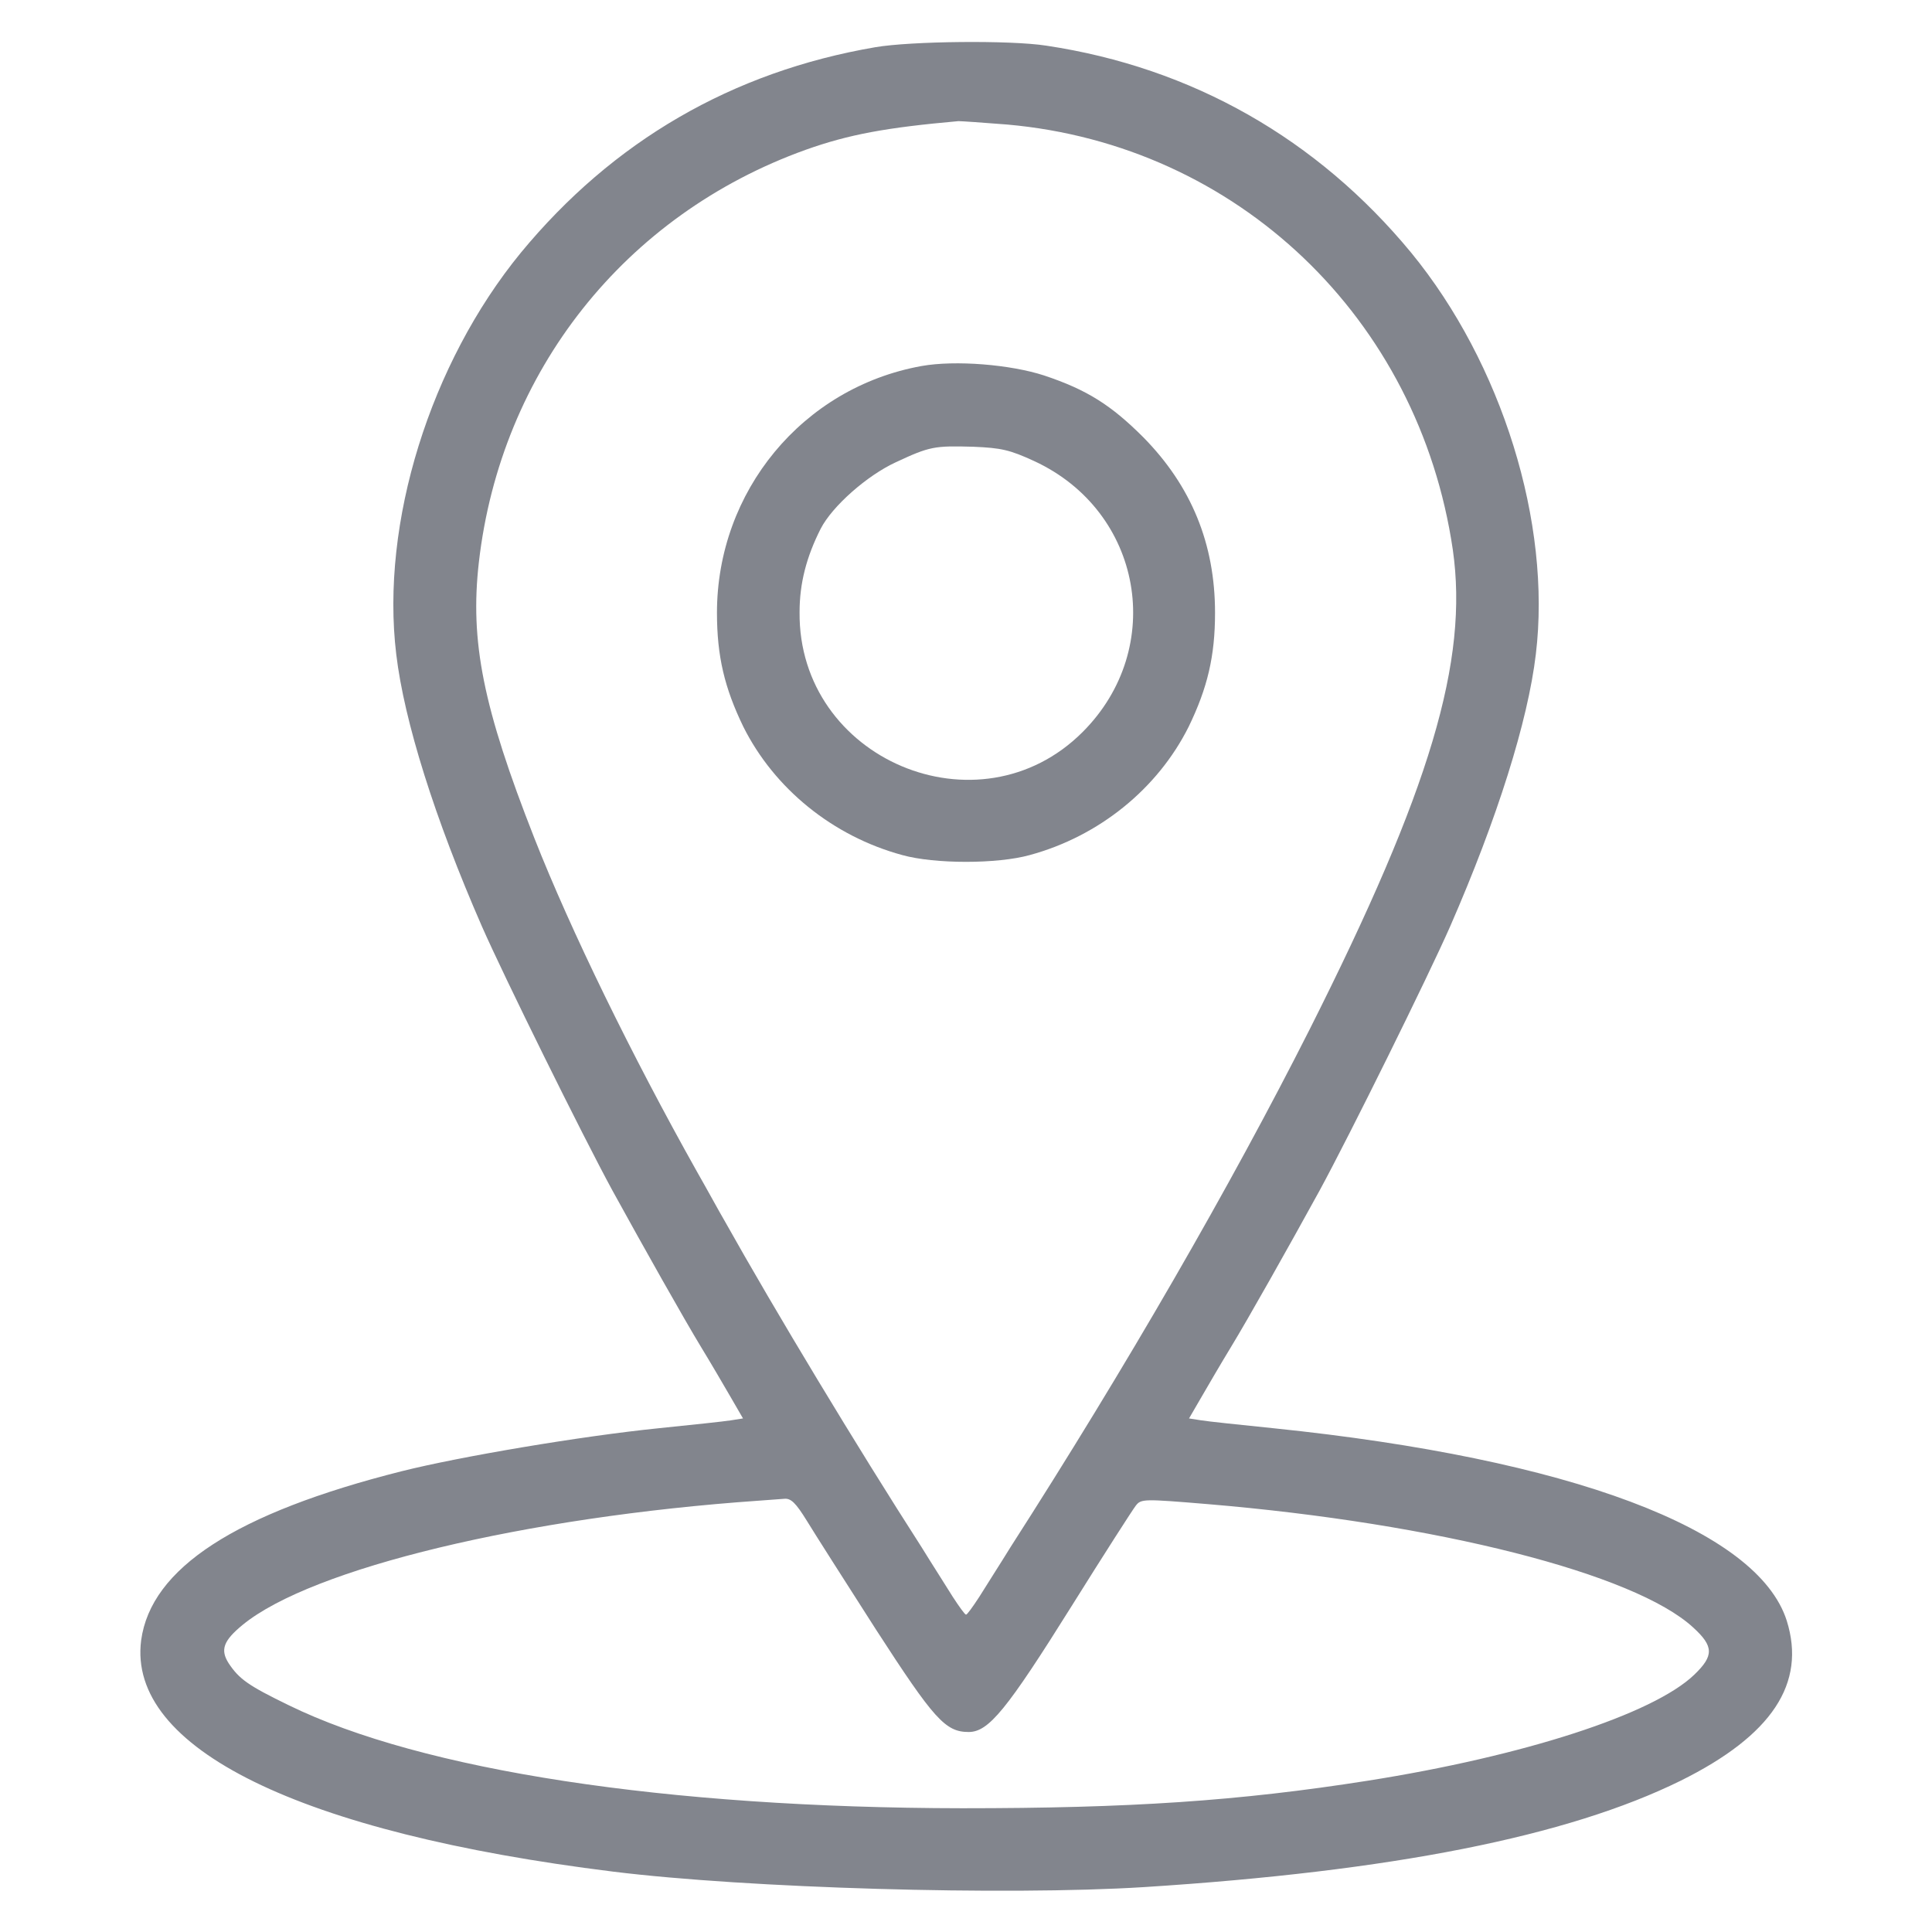 <svg width="50" height="50" viewBox="0 0 50 50" fill="none" xmlns="http://www.w3.org/2000/svg">
<path d="M22.657 1.221C18.946 1.856 15.86 3.653 13.477 6.543C11.134 9.405 9.845 13.535 10.255 16.934C10.46 18.662 11.251 21.182 12.472 23.975C13.038 25.264 15.069 29.375 15.85 30.811C16.671 32.305 17.706 34.141 18.145 34.864C18.39 35.264 18.731 35.85 18.907 36.153L19.229 36.709L18.917 36.758C18.741 36.787 17.901 36.875 17.042 36.963C15.03 37.168 11.905 37.696 10.392 38.076C6.095 39.16 3.907 40.586 3.653 42.451C3.292 45.244 7.755 47.432 15.87 48.438C19.337 48.867 26.007 49.063 29.61 48.838C36.026 48.428 40.567 47.529 43.497 46.084C45.86 44.912 46.749 43.565 46.241 41.944C45.489 39.58 40.636 37.754 32.96 36.963C32.1 36.875 31.261 36.787 31.085 36.758L30.772 36.709L31.095 36.153C31.27 35.85 31.612 35.264 31.856 34.864C32.296 34.141 33.331 32.305 34.151 30.811C34.932 29.375 36.964 25.264 37.53 23.975C38.751 21.182 39.542 18.662 39.747 16.934C40.157 13.535 38.868 9.405 36.524 6.543C34.093 3.594 30.85 1.748 27.081 1.182C26.143 1.035 23.575 1.065 22.657 1.221ZM26.065 3.223C32.022 3.75 36.72 8.233 37.599 14.229C38.009 17.1 37.022 20.43 33.888 26.651C31.846 30.694 29.142 35.381 26.153 40.039C25.87 40.498 25.499 41.074 25.343 41.328C25.177 41.582 25.03 41.787 25.001 41.787C24.971 41.787 24.825 41.582 24.659 41.328C24.503 41.074 24.132 40.498 23.849 40.039C22.179 37.442 20.059 33.926 18.751 31.592C18.624 31.377 18.311 30.801 18.038 30.323C16.349 27.315 14.767 24.073 13.829 21.69C12.501 18.311 12.159 16.602 12.393 14.551C12.96 9.61 16.173 5.557 20.85 3.877C21.974 3.477 22.94 3.301 24.805 3.135C24.884 3.135 25.45 3.174 26.065 3.223ZM20.88 39.356C21.075 39.678 21.886 40.947 22.667 42.168C24.171 44.492 24.464 44.824 25.069 44.824C25.587 44.824 26.055 44.248 27.735 41.563C28.565 40.235 29.317 39.063 29.395 38.965C29.532 38.789 29.6 38.789 31.251 38.926C37.188 39.424 42.306 40.723 43.819 42.119C44.356 42.608 44.356 42.852 43.849 43.34C42.784 44.365 39.425 45.449 35.401 46.084C32.052 46.612 29.229 46.797 24.903 46.797C17.247 46.787 10.929 45.821 7.472 44.131C6.427 43.623 6.192 43.457 5.919 43.047C5.694 42.696 5.782 42.461 6.28 42.051C8.067 40.586 13.604 39.258 19.63 38.838C19.874 38.819 20.167 38.799 20.294 38.789C20.47 38.77 20.596 38.897 20.88 39.356Z" fill="#82858D"/>
<path d="M23.848 9.473C20.771 10.029 18.555 12.715 18.555 15.859C18.555 16.982 18.75 17.803 19.238 18.809C20.039 20.41 21.553 21.641 23.35 22.129C24.189 22.363 25.811 22.363 26.65 22.129C28.447 21.641 29.961 20.41 30.762 18.809C31.25 17.803 31.445 16.982 31.445 15.859C31.445 14.072 30.83 12.578 29.59 11.318C28.76 10.488 28.135 10.088 27.021 9.717C26.152 9.434 24.727 9.316 23.848 9.473ZM26.768 11.934C29.57 13.232 30.195 16.768 28.018 18.945C25.332 21.631 20.654 19.648 20.693 15.84C20.693 15.098 20.869 14.414 21.24 13.682C21.543 13.096 22.441 12.305 23.184 11.963C24.062 11.553 24.18 11.533 25.195 11.562C25.908 11.592 26.133 11.641 26.768 11.934Z" fill="#82858D"/>
</svg>
